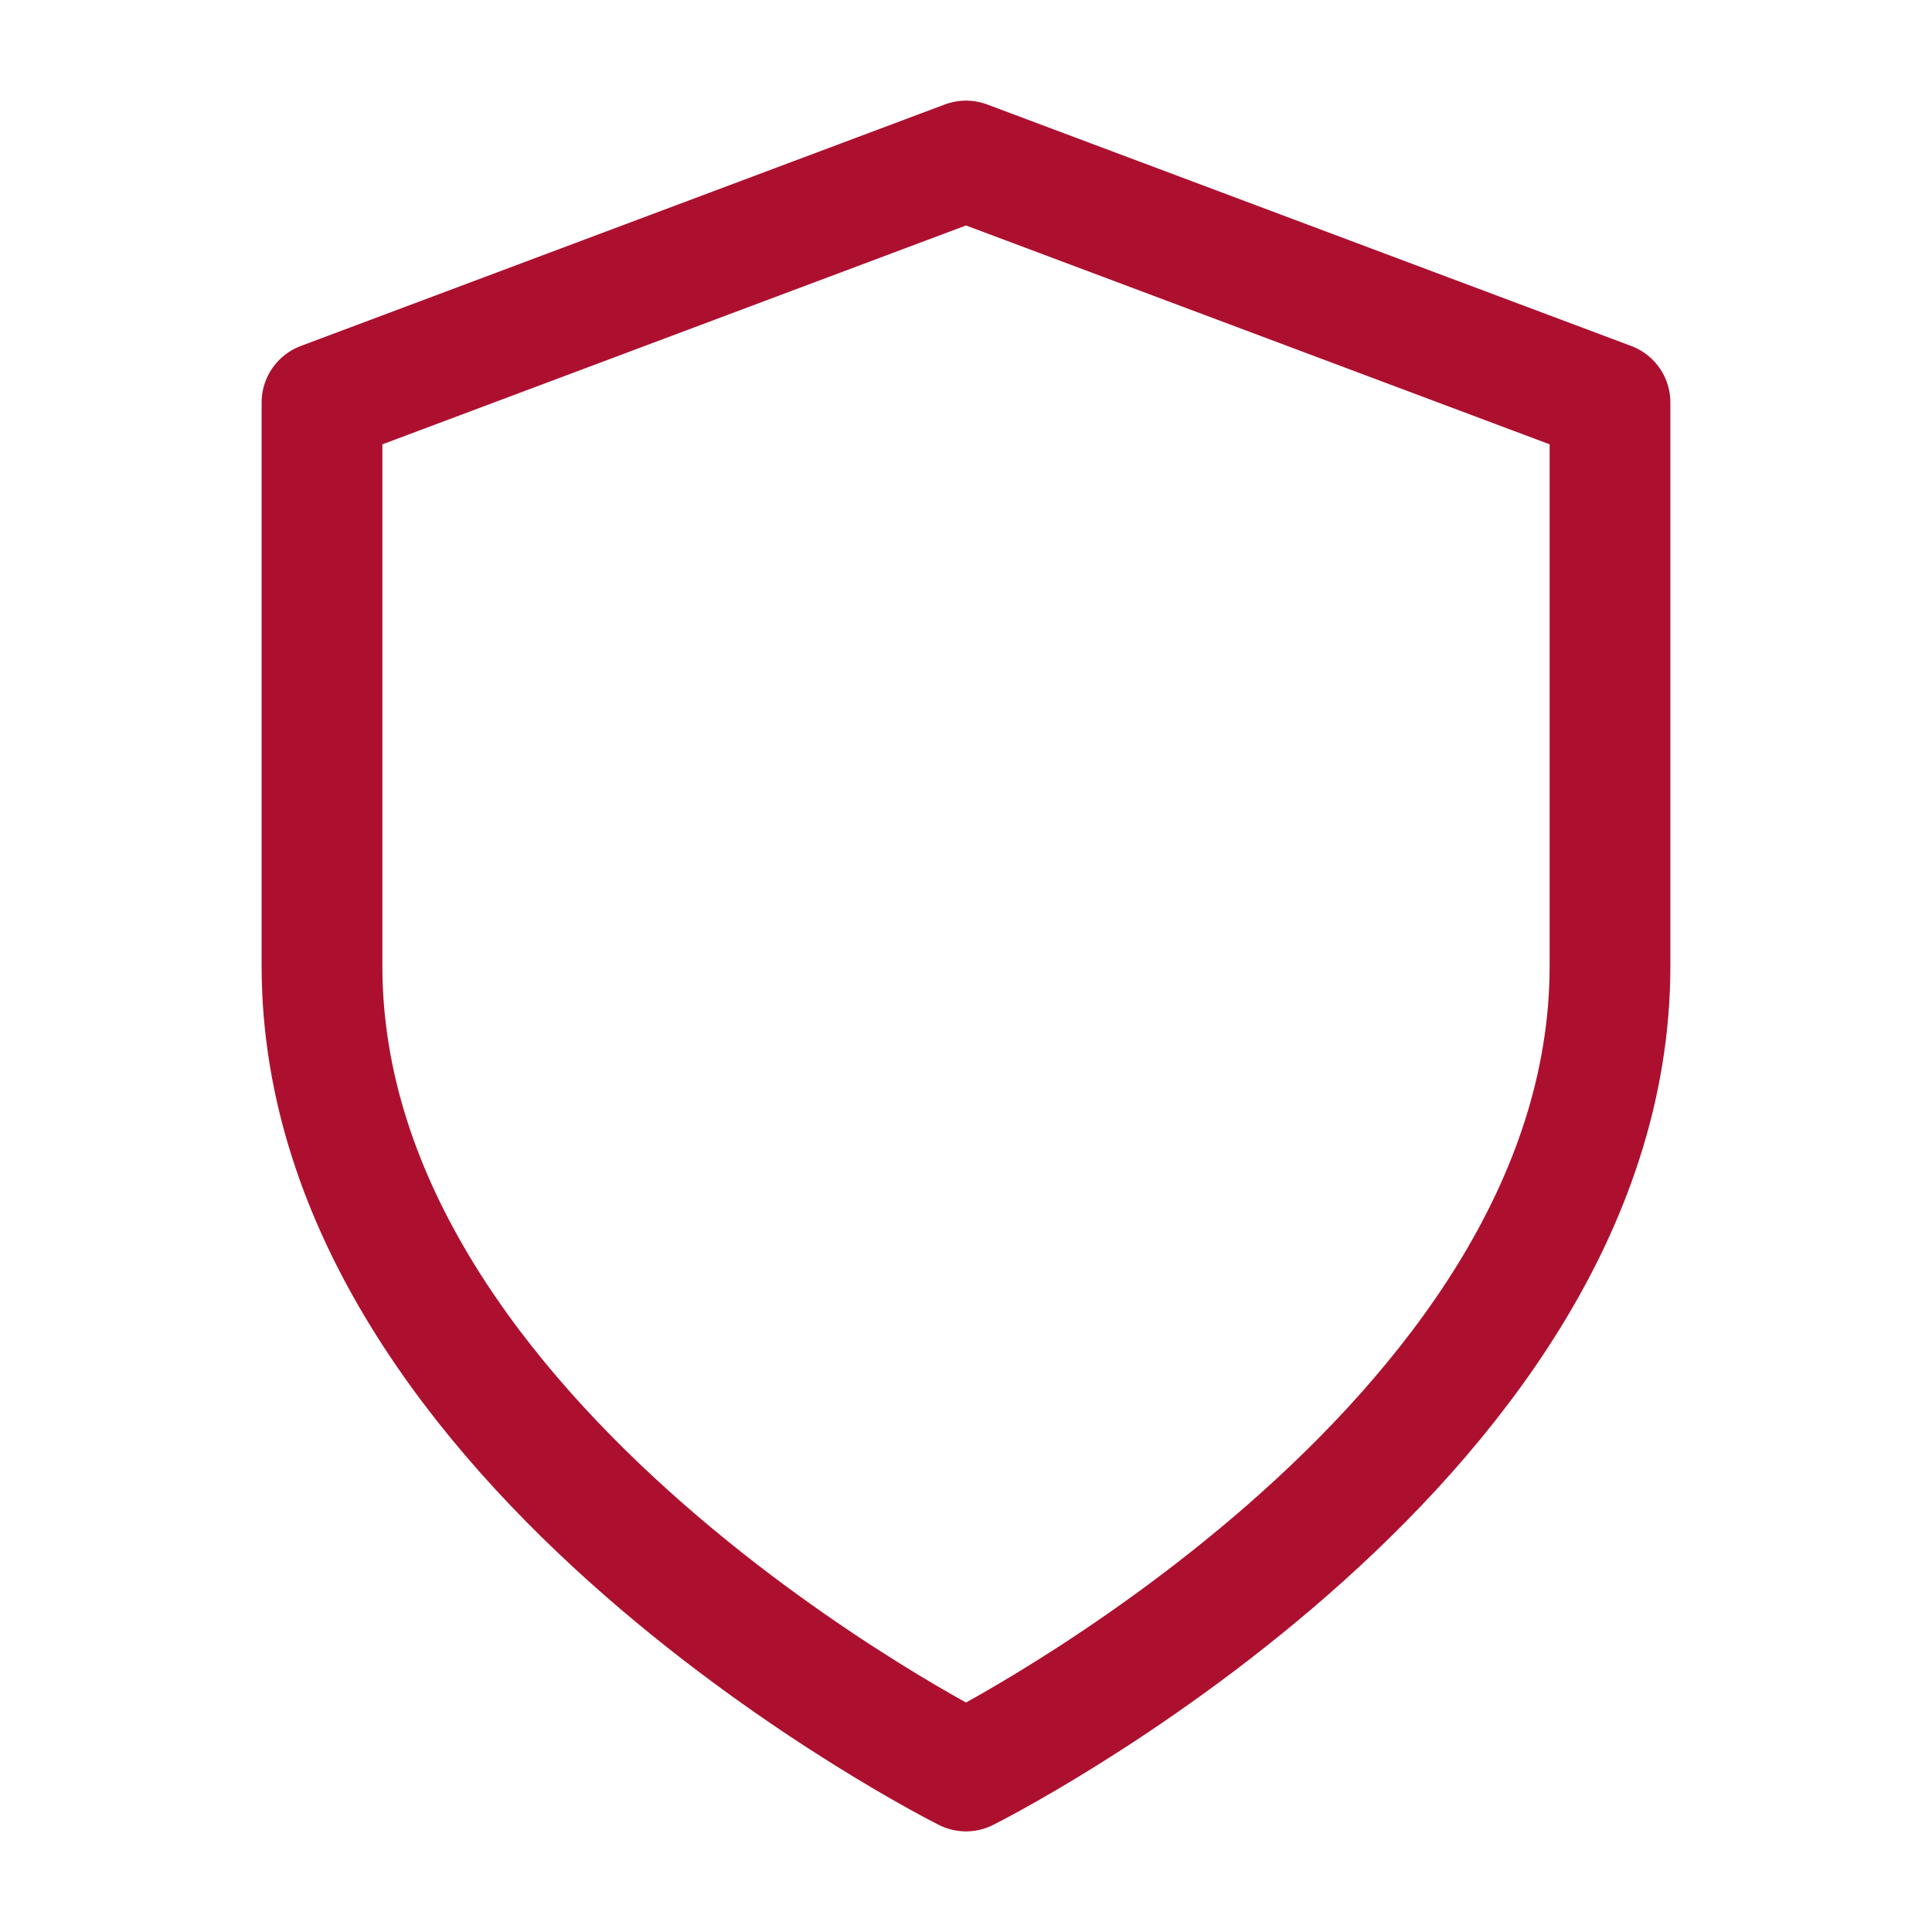 <svg width="48" height="48" viewBox="0 0 48 48" fill="none" xmlns="http://www.w3.org/2000/svg">
<g id="fi:shield">
<path id="Vector" d="M24 44C24 44 40 36 40 24V10L24 4L8 10V24C8 36 24 44 24 44Z" stroke="#AD102E" stroke-width="3" stroke-linecap="round" stroke-linejoin="round"/>
</g>
</svg>
